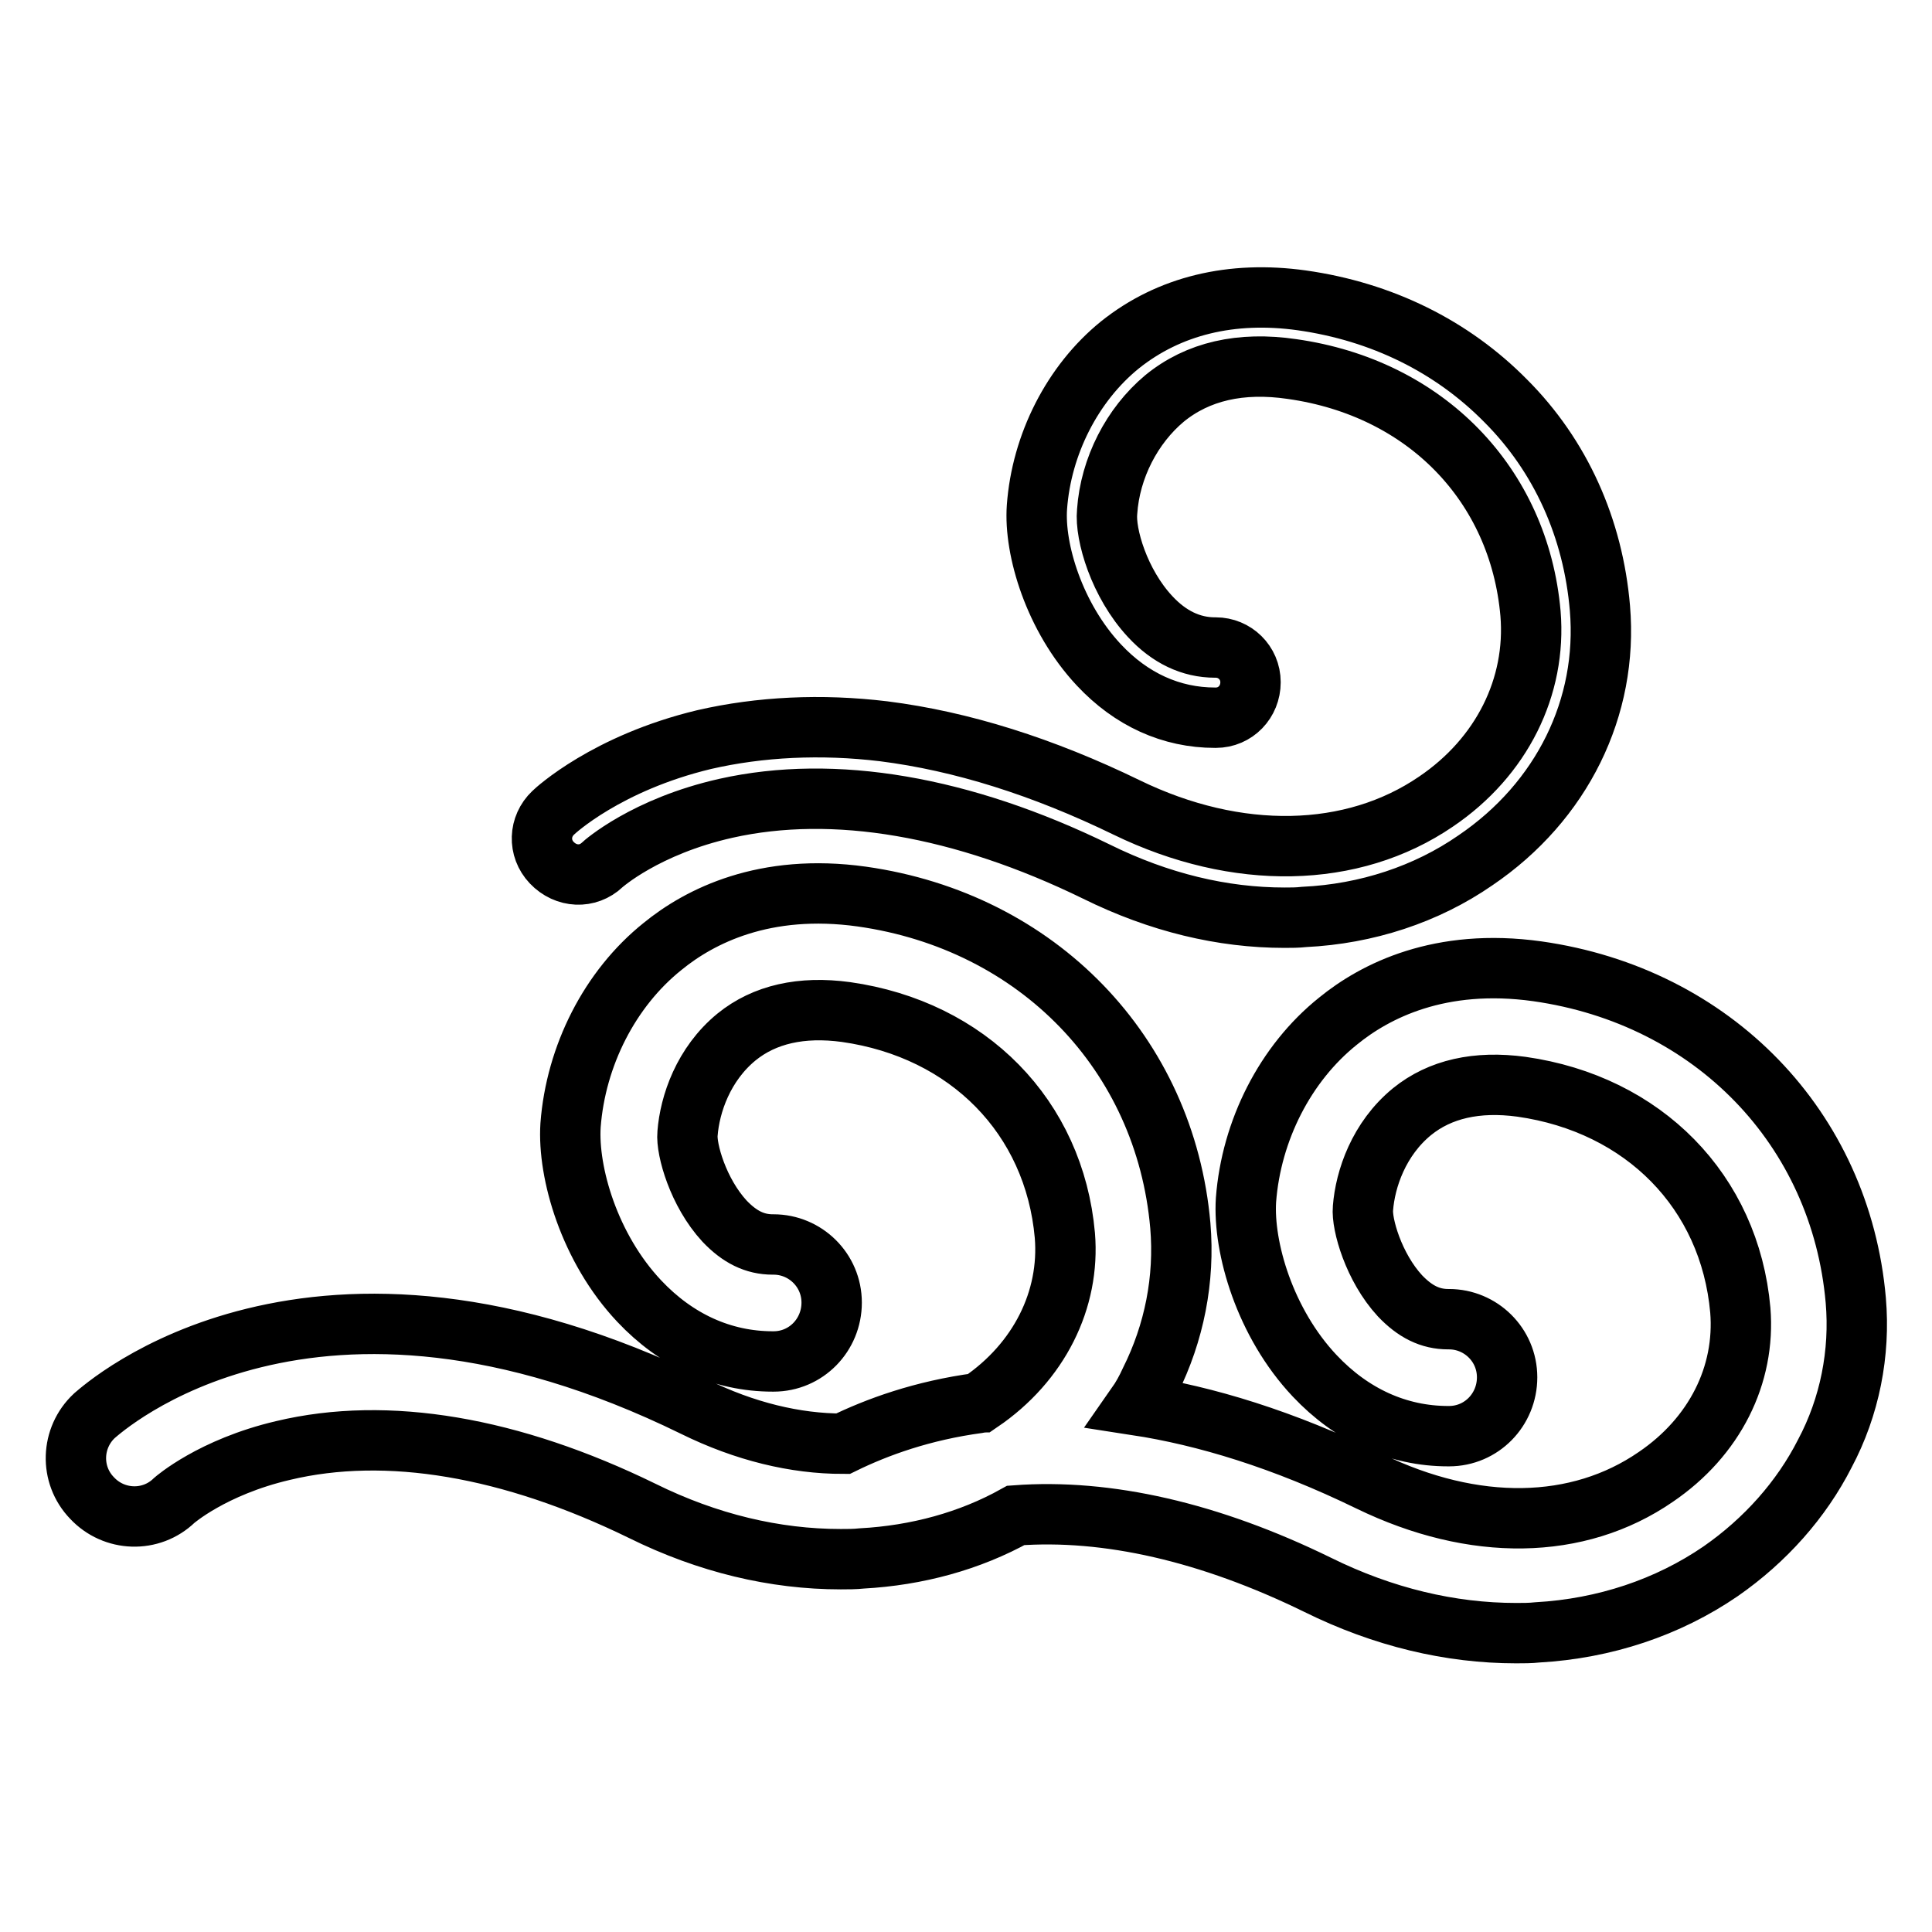 <?xml version="1.0" encoding="utf-8"?>
<!-- Svg Vector Icons : http://www.onlinewebfonts.com/icon -->
<!DOCTYPE svg PUBLIC "-//W3C//DTD SVG 1.1//EN" "http://www.w3.org/Graphics/SVG/1.1/DTD/svg11.dtd">
<svg version="1.1" xmlns="http://www.w3.org/2000/svg" xmlns:xlink="http://www.w3.org/1999/xlink" x="0px" y="0px" viewBox="0 0 256 256" enable-background="new 0 0 256 256" xml:space="preserve">
<g> <path stroke-width="8" fill-opacity="0" stroke="#000000"  d="M245.9,172.3c-2-22.8-18.9-40.3-42.2-43.6c-12.9-1.8-21.5,2.6-26.4,6.6c-7,5.6-11.5,14.5-12.2,23.7 c-0.4,6.3,2.5,16.3,9.1,23.3c4.9,5.2,11,8,17.7,8c0,0,0.1,0,0.1,0c4.3,0,7.7-3.5,7.7-7.8c0-4.3-3.5-7.7-7.7-7.7c0,0-0.1,0-0.1,0 c-2.4,0-4.4-1-6.4-3.1c-3.5-3.8-5.1-9.5-4.9-11.6c0.3-3.9,2.1-9.2,6.5-12.8c3.7-3,8.6-4.1,14.5-3.3c16.2,2.3,27.6,13.9,29,29.6 c0.7,8.6-3.4,16.8-11.2,22.1c-10.3,7.1-24.1,7.3-37.9,0.6c-11.5-5.6-21.8-8.7-30.9-10.1c0.7-1,1.3-2.1,1.8-3.2 c3.2-6.4,4.6-13.5,4-20.6c-2-22.8-18.9-40.3-42.2-43.6c-12.9-1.8-21.5,2.6-26.4,6.6c-7,5.6-11.5,14.5-12.2,23.7 c-0.4,6.3,2.5,16.3,9.1,23.3c4.9,5.2,11,8,17.7,8c0,0,0.1,0,0.1,0c4.3,0,7.7-3.5,7.7-7.8c0-4.3-3.5-7.7-7.7-7.7c0,0-0.1,0-0.1,0 c-2.4,0-4.4-1-6.4-3.1c-3.5-3.8-5.1-9.5-4.9-11.6c0.3-3.9,2.1-9.2,6.5-12.8c3.7-3,8.6-4.1,14.5-3.3c16.2,2.3,27.6,13.9,29,29.6 c0.7,8.5-3.4,16.8-11.2,22.1c-0.1,0-0.1,0.1-0.2,0.1c-7.5,1-13.5,3.2-18,5.4c-6.3,0-13-1.6-19.7-4.9c-50.8-24.9-78.3,0.2-79.5,1.2 c-3.1,2.9-3.3,7.8-0.3,10.9c2.9,3.1,7.8,3.3,10.9,0.3c0,0,5-4.4,14.4-6.6c13.8-3.3,30.2-0.5,47.6,8c8.7,4.3,17.6,6.4,26.3,6.4 c0.9,0,1.9,0,2.8-0.1c7.3-0.4,14.3-2.3,20.4-5.7c12.1-0.9,25.7,2.2,40,9.2c8.7,4.3,17.6,6.4,26.3,6.4c0.9,0,1.9,0,2.8-0.1 c8.9-0.5,17.3-3.3,24.3-8.1c5.9-4.1,10.7-9.5,13.8-15.6C245.1,186.4,246.5,179.3,245.9,172.3z M79.8,114.6 c0.1-0.1,5.7-5.1,16.4-7.5c14.3-3.2,31.3-0.3,49.1,8.4c8.3,4.1,16.7,6.1,24.9,6.1c0.9,0,1.7,0,2.6-0.1c8.3-0.4,16.2-3,22.7-7.5 c11.5-7.8,17.6-20.3,16.5-33.4c-0.9-10.6-5.2-20.2-12.5-27.5c-7.1-7.2-16.4-11.8-27-13.3c-9.3-1.3-17.6,0.7-24.1,5.9 c-6.3,5.1-10.4,13.2-11,21.5c-0.4,5.6,2.3,14.6,8.2,20.9c4.3,4.6,9.6,7,15.4,7c0,0,0.1,0,0.1,0c2.6,0,4.6-2.1,4.6-4.7 c0-2.6-2.1-4.6-4.6-4.6c0,0-0.1,0-0.1,0c-3.2,0-6.1-1.4-8.6-4.1c-4.1-4.4-6-10.9-5.7-13.9c0.4-5.8,3.3-11.4,7.6-15 c4.4-3.6,10.1-4.9,16.9-3.9c17.7,2.5,30.1,15.3,31.6,32.4c0.8,9.7-3.8,19-12.5,24.9c-11.1,7.6-26.4,7.9-41,0.8 c-11.1-5.4-21.9-8.8-32.2-10.1c-8.3-1-16.4-0.6-23.8,1.1c-12.9,3.1-19.7,9.4-20,9.7c-1.9,1.8-2,4.7-0.2,6.6 C75,116.3,77.9,116.4,79.8,114.6z"/></g>
</svg>